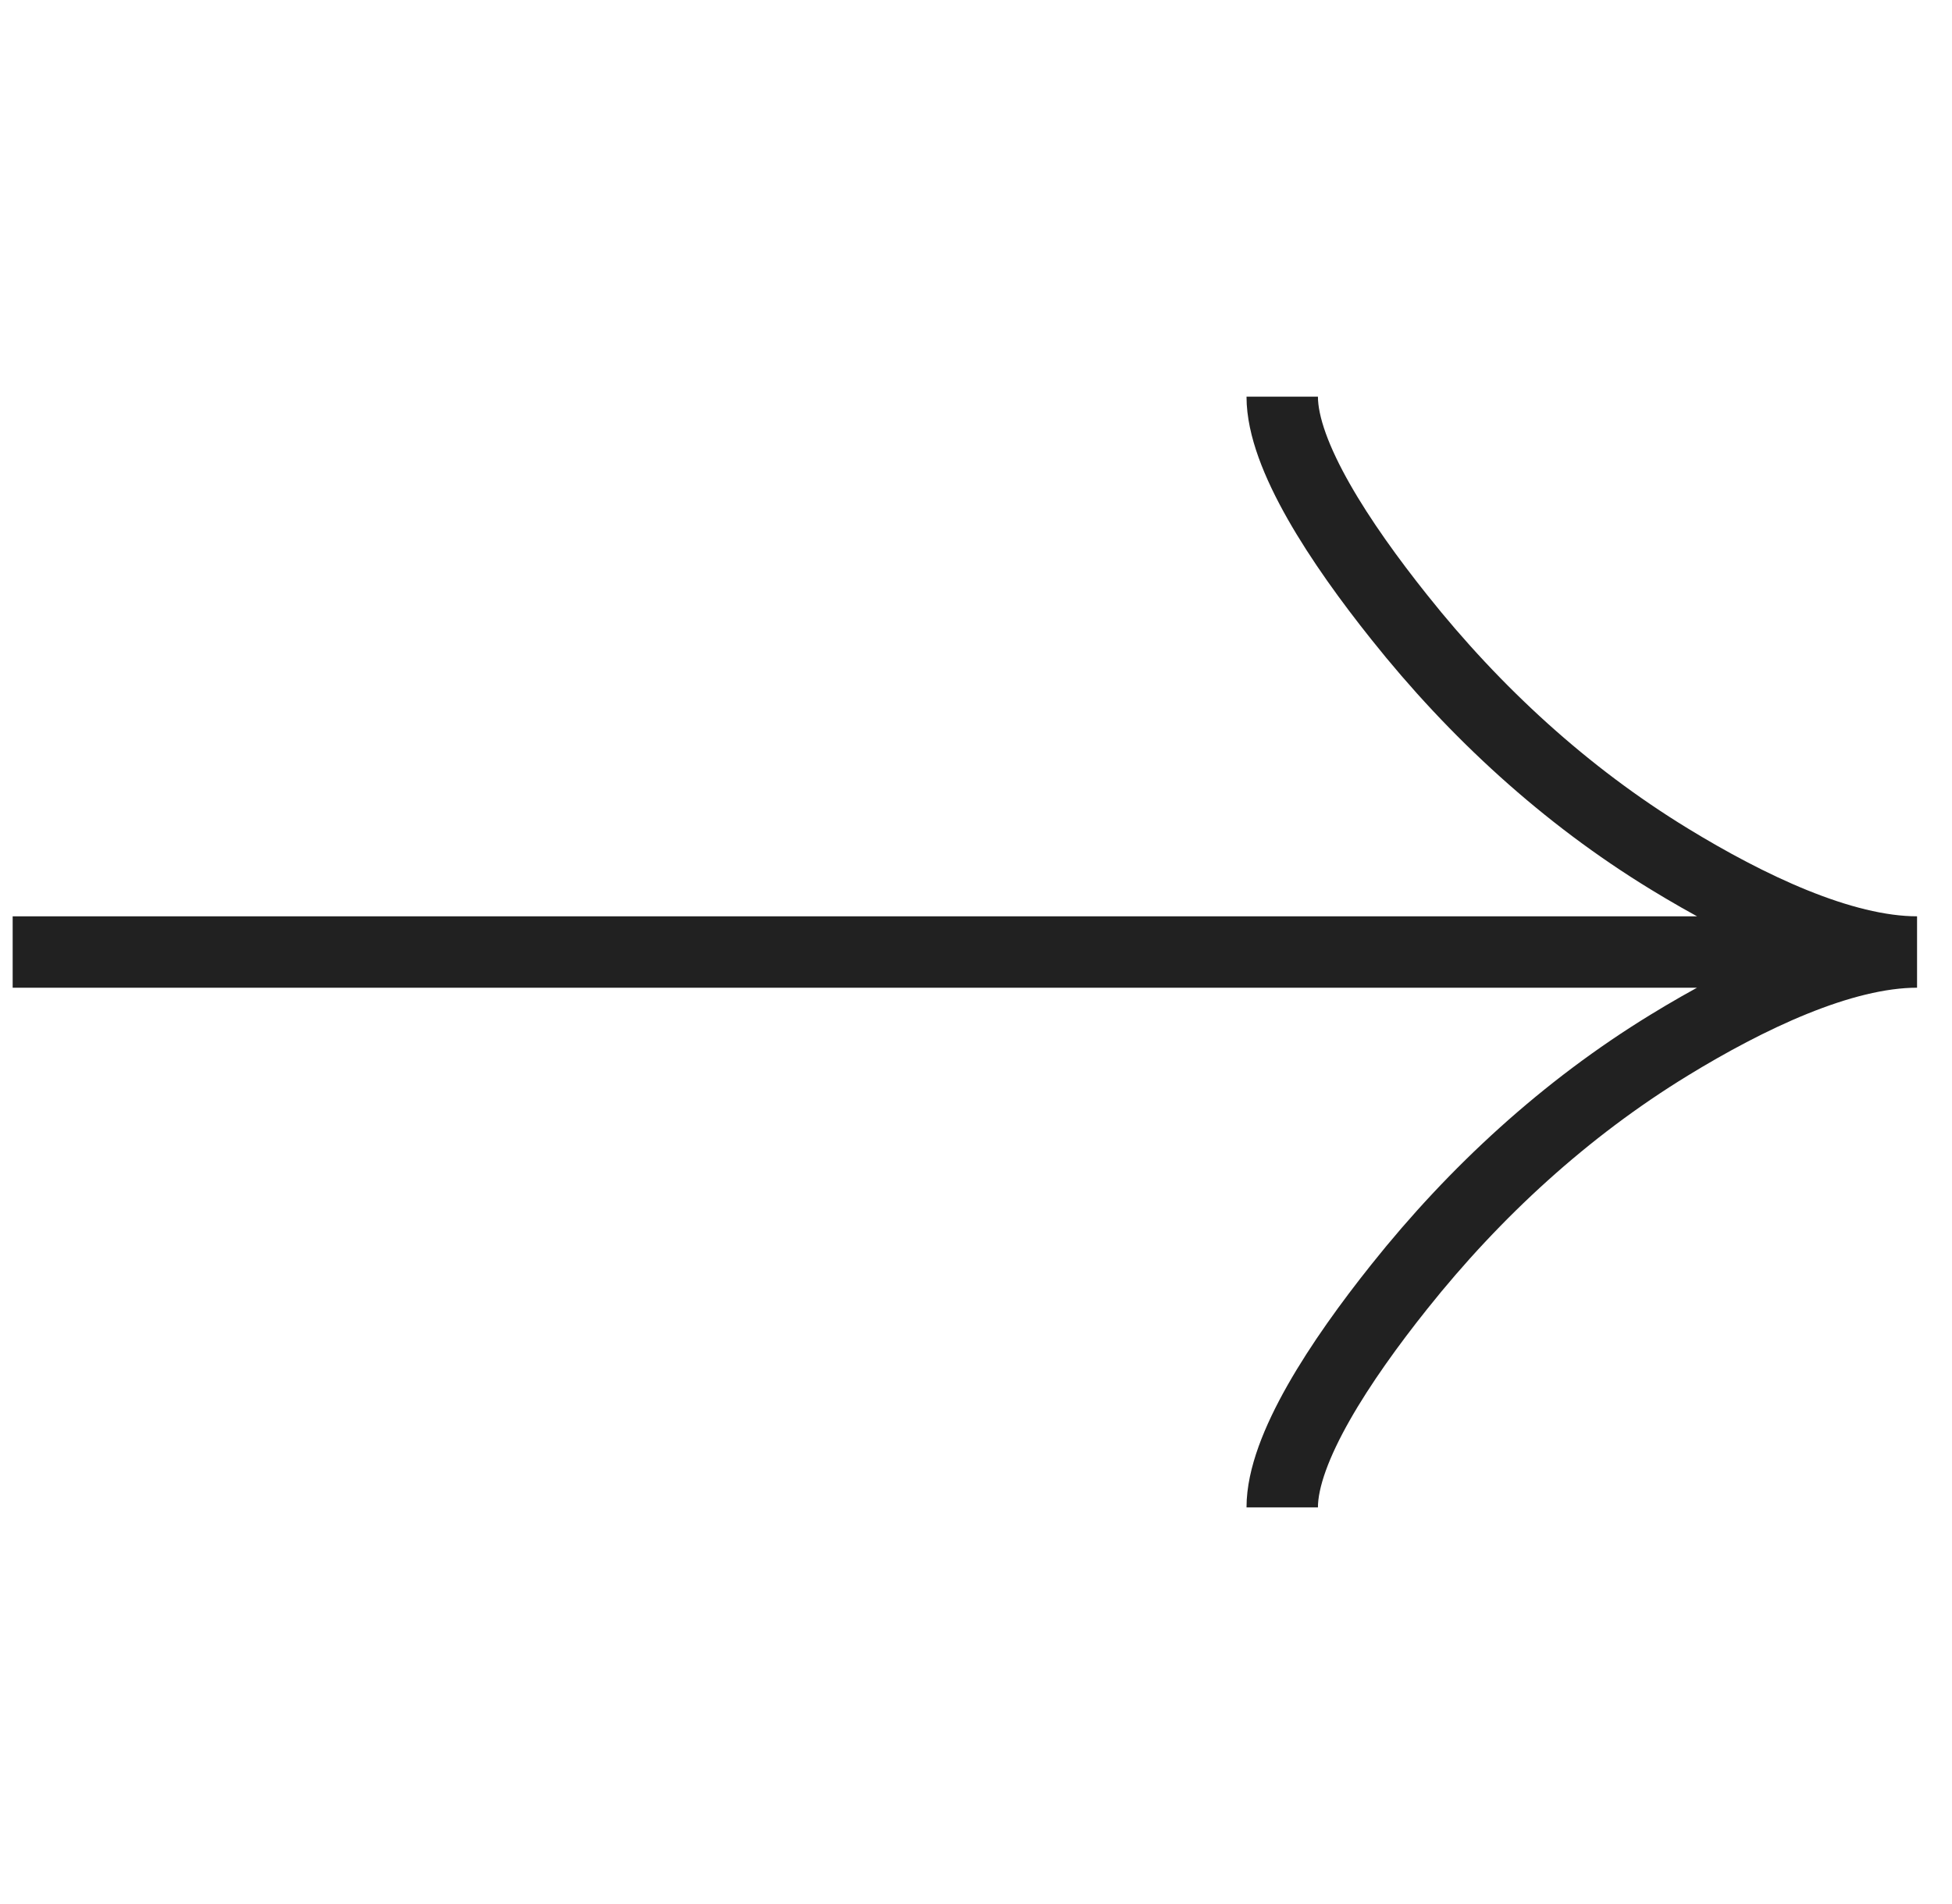 <?xml version="1.0" encoding="UTF-8"?>
<svg xmlns="http://www.w3.org/2000/svg" width="41" height="40" viewBox="0 0 41 40" fill="none">
  <g clip-path="url(#clip0_2079_12)">
    <path d="M26.932 8.333C26.932 9.57 28.154 11.417 29.391 12.967C30.981 14.967 32.881 16.712 35.059 18.043C36.692 19.042 38.672 20 40.266 20M40.266 20C38.672 20 36.691 20.958 35.059 21.957C32.881 23.29 30.981 25.035 29.391 27.032C28.154 28.583 26.932 30.433 26.932 31.667M40.266 20H0.266" stroke="#212121" stroke-width="1.5"></path>
  </g>
  <defs>
    <clipPath id="clip0_2079_12">
      <rect width="40" height="40" fill="white" transform="translate(0.266)"></rect>
    </clipPath>
  </defs>
</svg>

